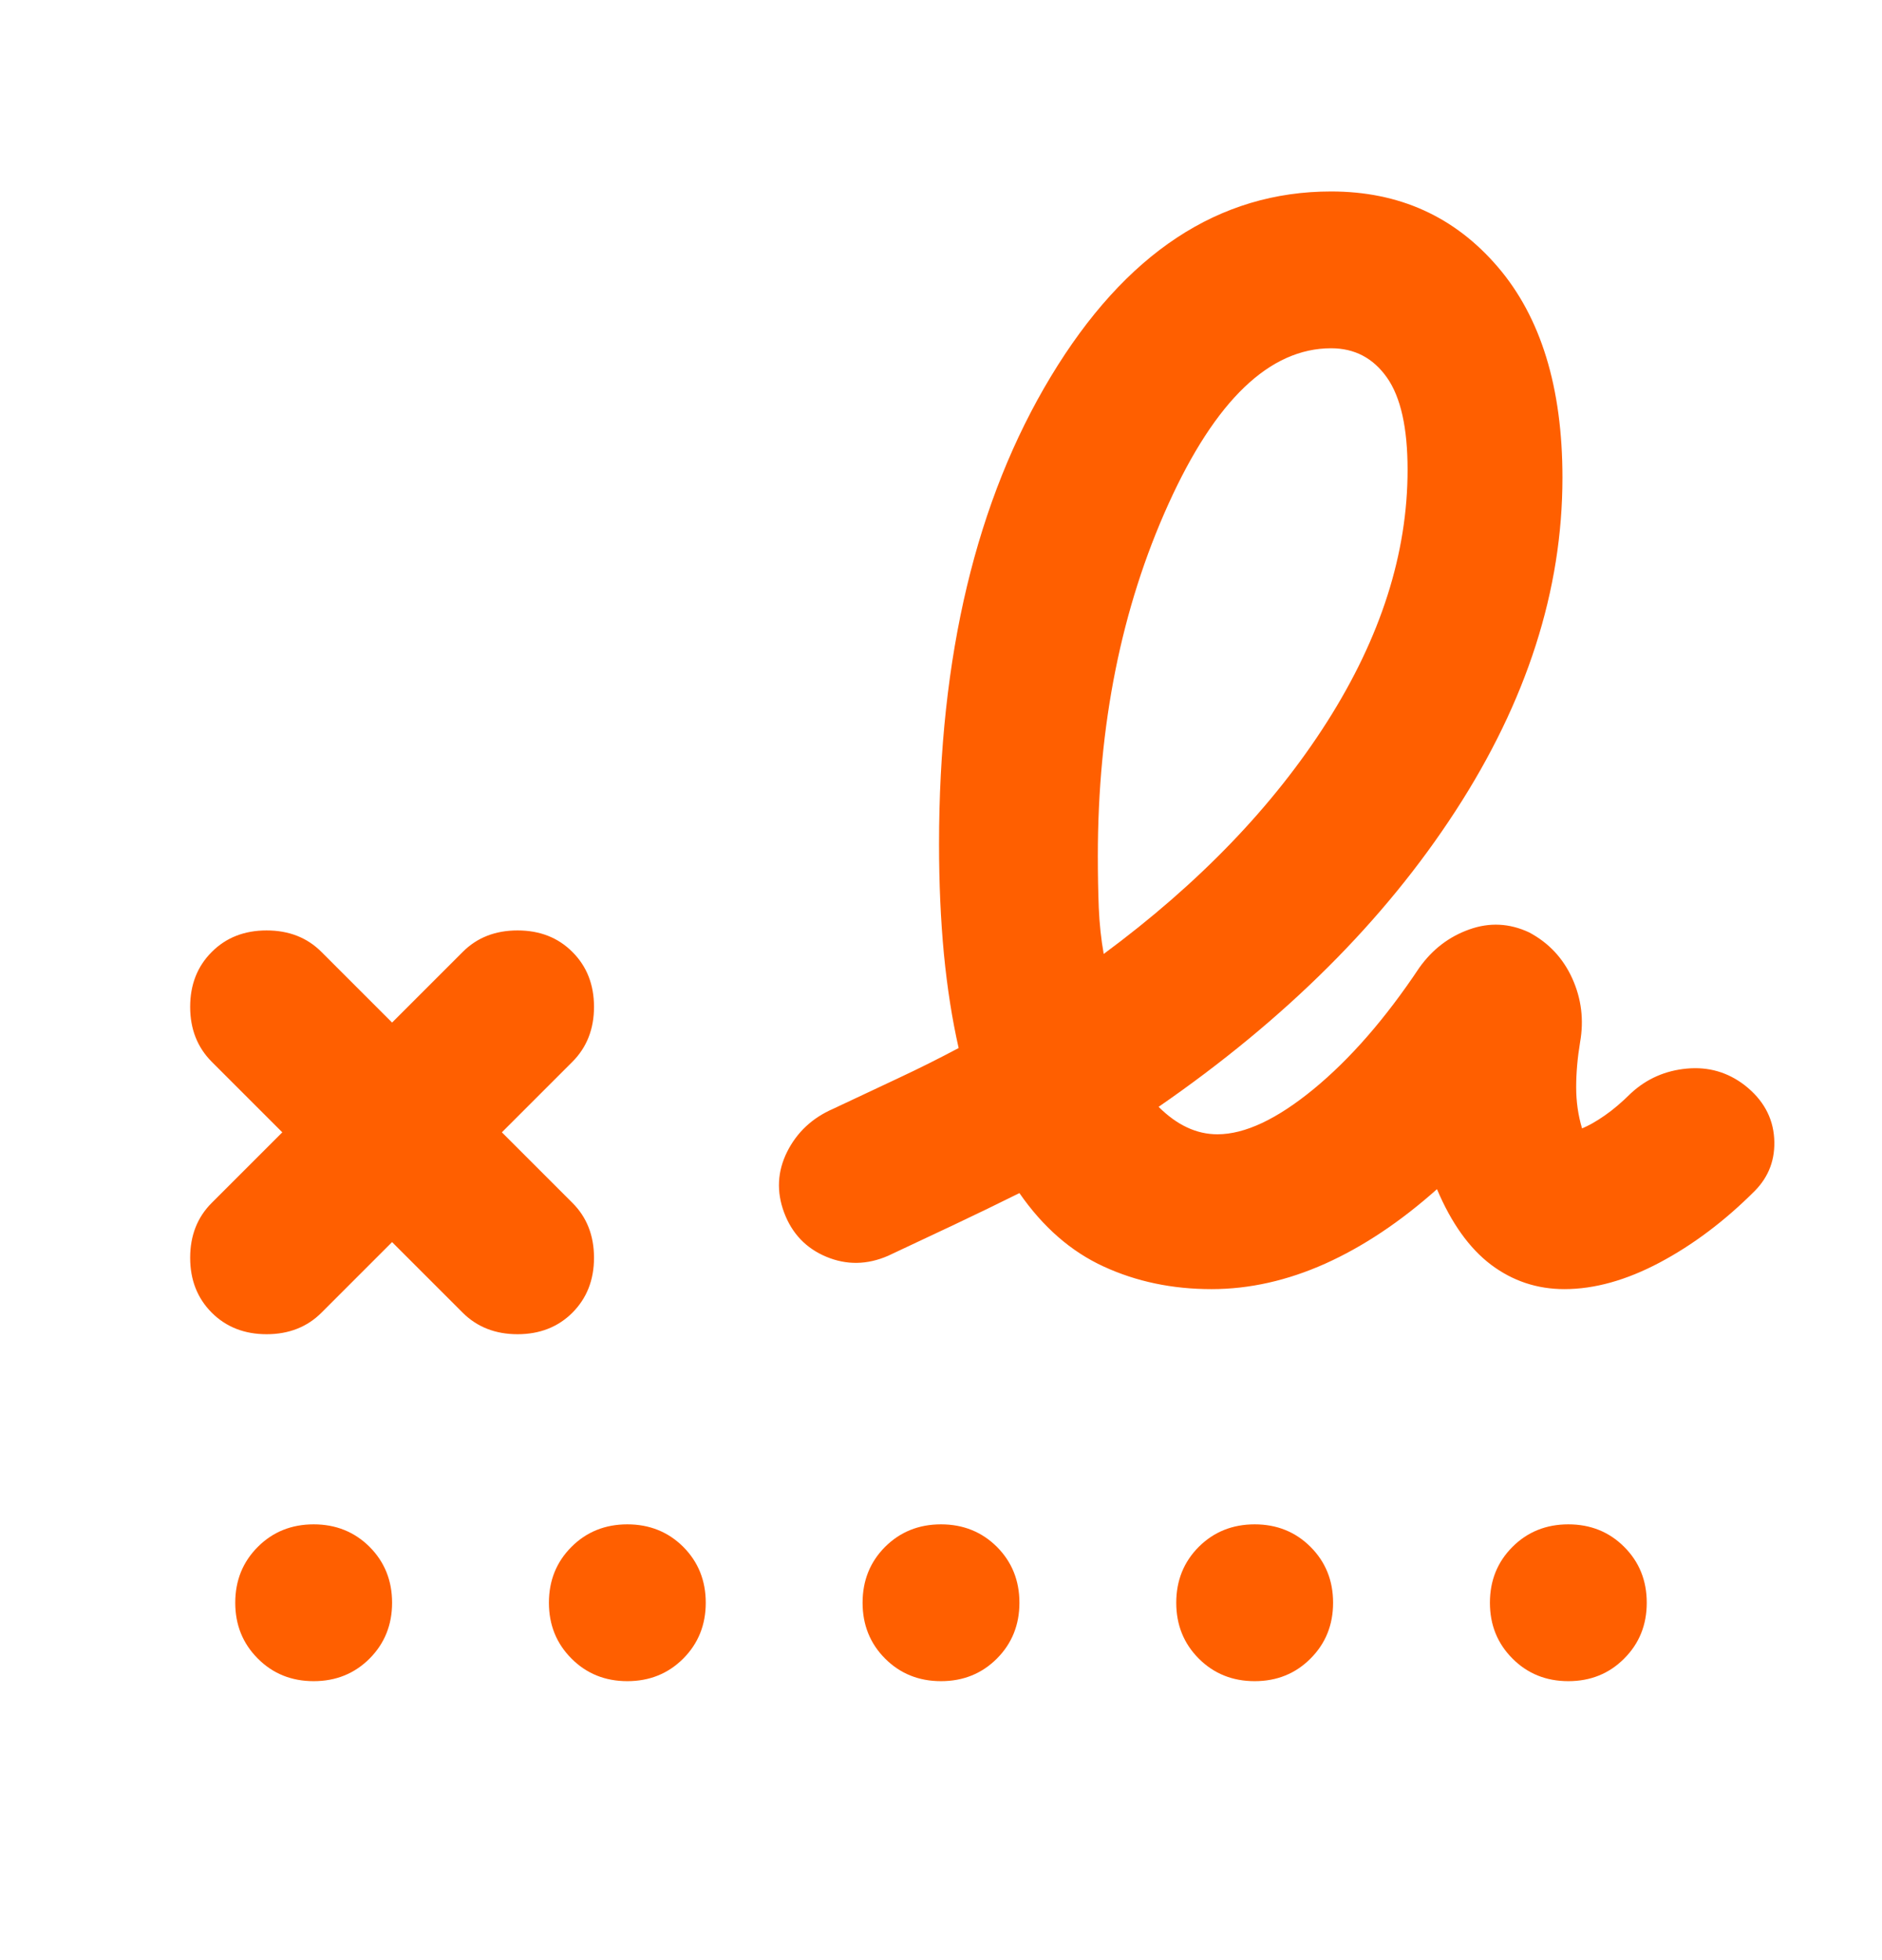 <svg width="24" height="25" viewBox="0 0 24 25" fill="none" xmlns="http://www.w3.org/2000/svg">
<mask id="mask0_13828_22683" style="mask-type:alpha" maskUnits="userSpaceOnUse" x="0" y="0" width="24" height="25">
<rect y="0.442" width="24" height="24" fill="#D9D9D9"/>
</mask>
<g mask="url(#mask0_13828_22683)">
<path d="M14.075 12.167C15.292 11.267 16.242 10.279 16.925 9.204C17.608 8.129 17.95 7.058 17.95 5.992C17.95 5.458 17.863 5.067 17.688 4.817C17.512 4.567 17.275 4.442 16.975 4.442C16.192 4.442 15.5 5.104 14.9 6.429C14.3 7.754 14 9.25 14 10.917C14 11.15 14.004 11.371 14.012 11.579C14.021 11.787 14.042 11.983 14.075 12.167ZM4.1 16.742C3.917 16.925 3.683 17.017 3.4 17.017C3.117 17.017 2.883 16.925 2.7 16.742C2.517 16.558 2.425 16.325 2.425 16.042C2.425 15.758 2.517 15.525 2.7 15.342L3.6 14.442L2.7 13.542C2.517 13.358 2.425 13.125 2.425 12.842C2.425 12.558 2.517 12.325 2.7 12.142C2.883 11.958 3.117 11.867 3.4 11.867C3.683 11.867 3.917 11.958 4.1 12.142L5 13.042L5.9 12.142C6.083 11.958 6.317 11.867 6.6 11.867C6.883 11.867 7.117 11.958 7.3 12.142C7.483 12.325 7.575 12.558 7.575 12.842C7.575 13.125 7.483 13.358 7.3 13.542L6.4 14.442L7.3 15.342C7.483 15.525 7.575 15.758 7.575 16.042C7.575 16.325 7.483 16.558 7.3 16.742C7.117 16.925 6.883 17.017 6.6 17.017C6.317 17.017 6.083 16.925 5.9 16.742L5 15.842L4.1 16.742ZM15.45 16.442C14.95 16.442 14.492 16.346 14.075 16.154C13.658 15.963 13.3 15.65 13 15.217C12.733 15.35 12.458 15.483 12.175 15.617L11.325 16.017C11.058 16.133 10.796 16.137 10.537 16.029C10.279 15.921 10.1 15.733 10 15.467C9.9 15.2 9.913 14.942 10.037 14.692C10.162 14.442 10.358 14.258 10.625 14.142C10.908 14.008 11.183 13.879 11.45 13.754C11.717 13.629 11.975 13.5 12.225 13.367C12.142 13 12.079 12.6 12.037 12.167C11.996 11.733 11.975 11.267 11.975 10.767C11.975 8.367 12.45 6.379 13.4 4.804C14.35 3.229 15.542 2.442 16.975 2.442C17.842 2.442 18.55 2.762 19.1 3.404C19.65 4.046 19.925 4.942 19.925 6.092C19.925 7.525 19.471 8.942 18.562 10.342C17.654 11.742 16.392 13 14.775 14.117C14.892 14.233 15.012 14.321 15.137 14.379C15.262 14.438 15.392 14.467 15.525 14.467C15.875 14.467 16.283 14.275 16.75 13.892C17.217 13.508 17.667 12.992 18.1 12.342C18.267 12.108 18.479 11.946 18.738 11.854C18.996 11.762 19.25 11.775 19.5 11.892C19.75 12.025 19.933 12.221 20.05 12.479C20.167 12.738 20.2 13.008 20.15 13.292C20.117 13.492 20.1 13.683 20.1 13.867C20.1 14.05 20.125 14.225 20.175 14.392C20.258 14.358 20.354 14.304 20.462 14.229C20.571 14.154 20.683 14.058 20.8 13.942C21 13.758 21.238 13.654 21.512 13.629C21.788 13.604 22.033 13.675 22.25 13.842C22.483 14.025 22.608 14.25 22.625 14.517C22.642 14.783 22.558 15.008 22.375 15.192C21.992 15.575 21.587 15.879 21.163 16.104C20.738 16.329 20.333 16.442 19.95 16.442C19.6 16.442 19.288 16.337 19.012 16.129C18.738 15.921 18.508 15.6 18.325 15.167C17.858 15.583 17.383 15.9 16.9 16.117C16.417 16.333 15.933 16.442 15.45 16.442ZM4 21.442C3.717 21.442 3.479 21.346 3.288 21.154C3.096 20.962 3 20.725 3 20.442C3 20.158 3.096 19.921 3.288 19.729C3.479 19.538 3.717 19.442 4 19.442C4.283 19.442 4.521 19.538 4.713 19.729C4.904 19.921 5 20.158 5 20.442C5 20.725 4.904 20.962 4.713 21.154C4.521 21.346 4.283 21.442 4 21.442ZM8 21.442C7.717 21.442 7.479 21.346 7.288 21.154C7.096 20.962 7 20.725 7 20.442C7 20.158 7.096 19.921 7.288 19.729C7.479 19.538 7.717 19.442 8 19.442C8.283 19.442 8.521 19.538 8.713 19.729C8.904 19.921 9 20.158 9 20.442C9 20.725 8.904 20.962 8.713 21.154C8.521 21.346 8.283 21.442 8 21.442ZM12 21.442C11.717 21.442 11.479 21.346 11.287 21.154C11.096 20.962 11 20.725 11 20.442C11 20.158 11.096 19.921 11.287 19.729C11.479 19.538 11.717 19.442 12 19.442C12.283 19.442 12.521 19.538 12.713 19.729C12.904 19.921 13 20.158 13 20.442C13 20.725 12.904 20.962 12.713 21.154C12.521 21.346 12.283 21.442 12 21.442ZM16 21.442C15.717 21.442 15.479 21.346 15.287 21.154C15.096 20.962 15 20.725 15 20.442C15 20.158 15.096 19.921 15.287 19.729C15.479 19.538 15.717 19.442 16 19.442C16.283 19.442 16.521 19.538 16.712 19.729C16.904 19.921 17 20.158 17 20.442C17 20.725 16.904 20.962 16.712 21.154C16.521 21.346 16.283 21.442 16 21.442ZM20 21.442C19.717 21.442 19.479 21.346 19.288 21.154C19.096 20.962 19 20.725 19 20.442C19 20.158 19.096 19.921 19.288 19.729C19.479 19.538 19.717 19.442 20 19.442C20.283 19.442 20.521 19.538 20.712 19.729C20.904 19.921 21 20.158 21 20.442C21 20.725 20.904 20.962 20.712 21.154C20.521 21.346 20.283 21.442 20 21.442Z" fill="#FF5F00"/>
</g>
</svg>
